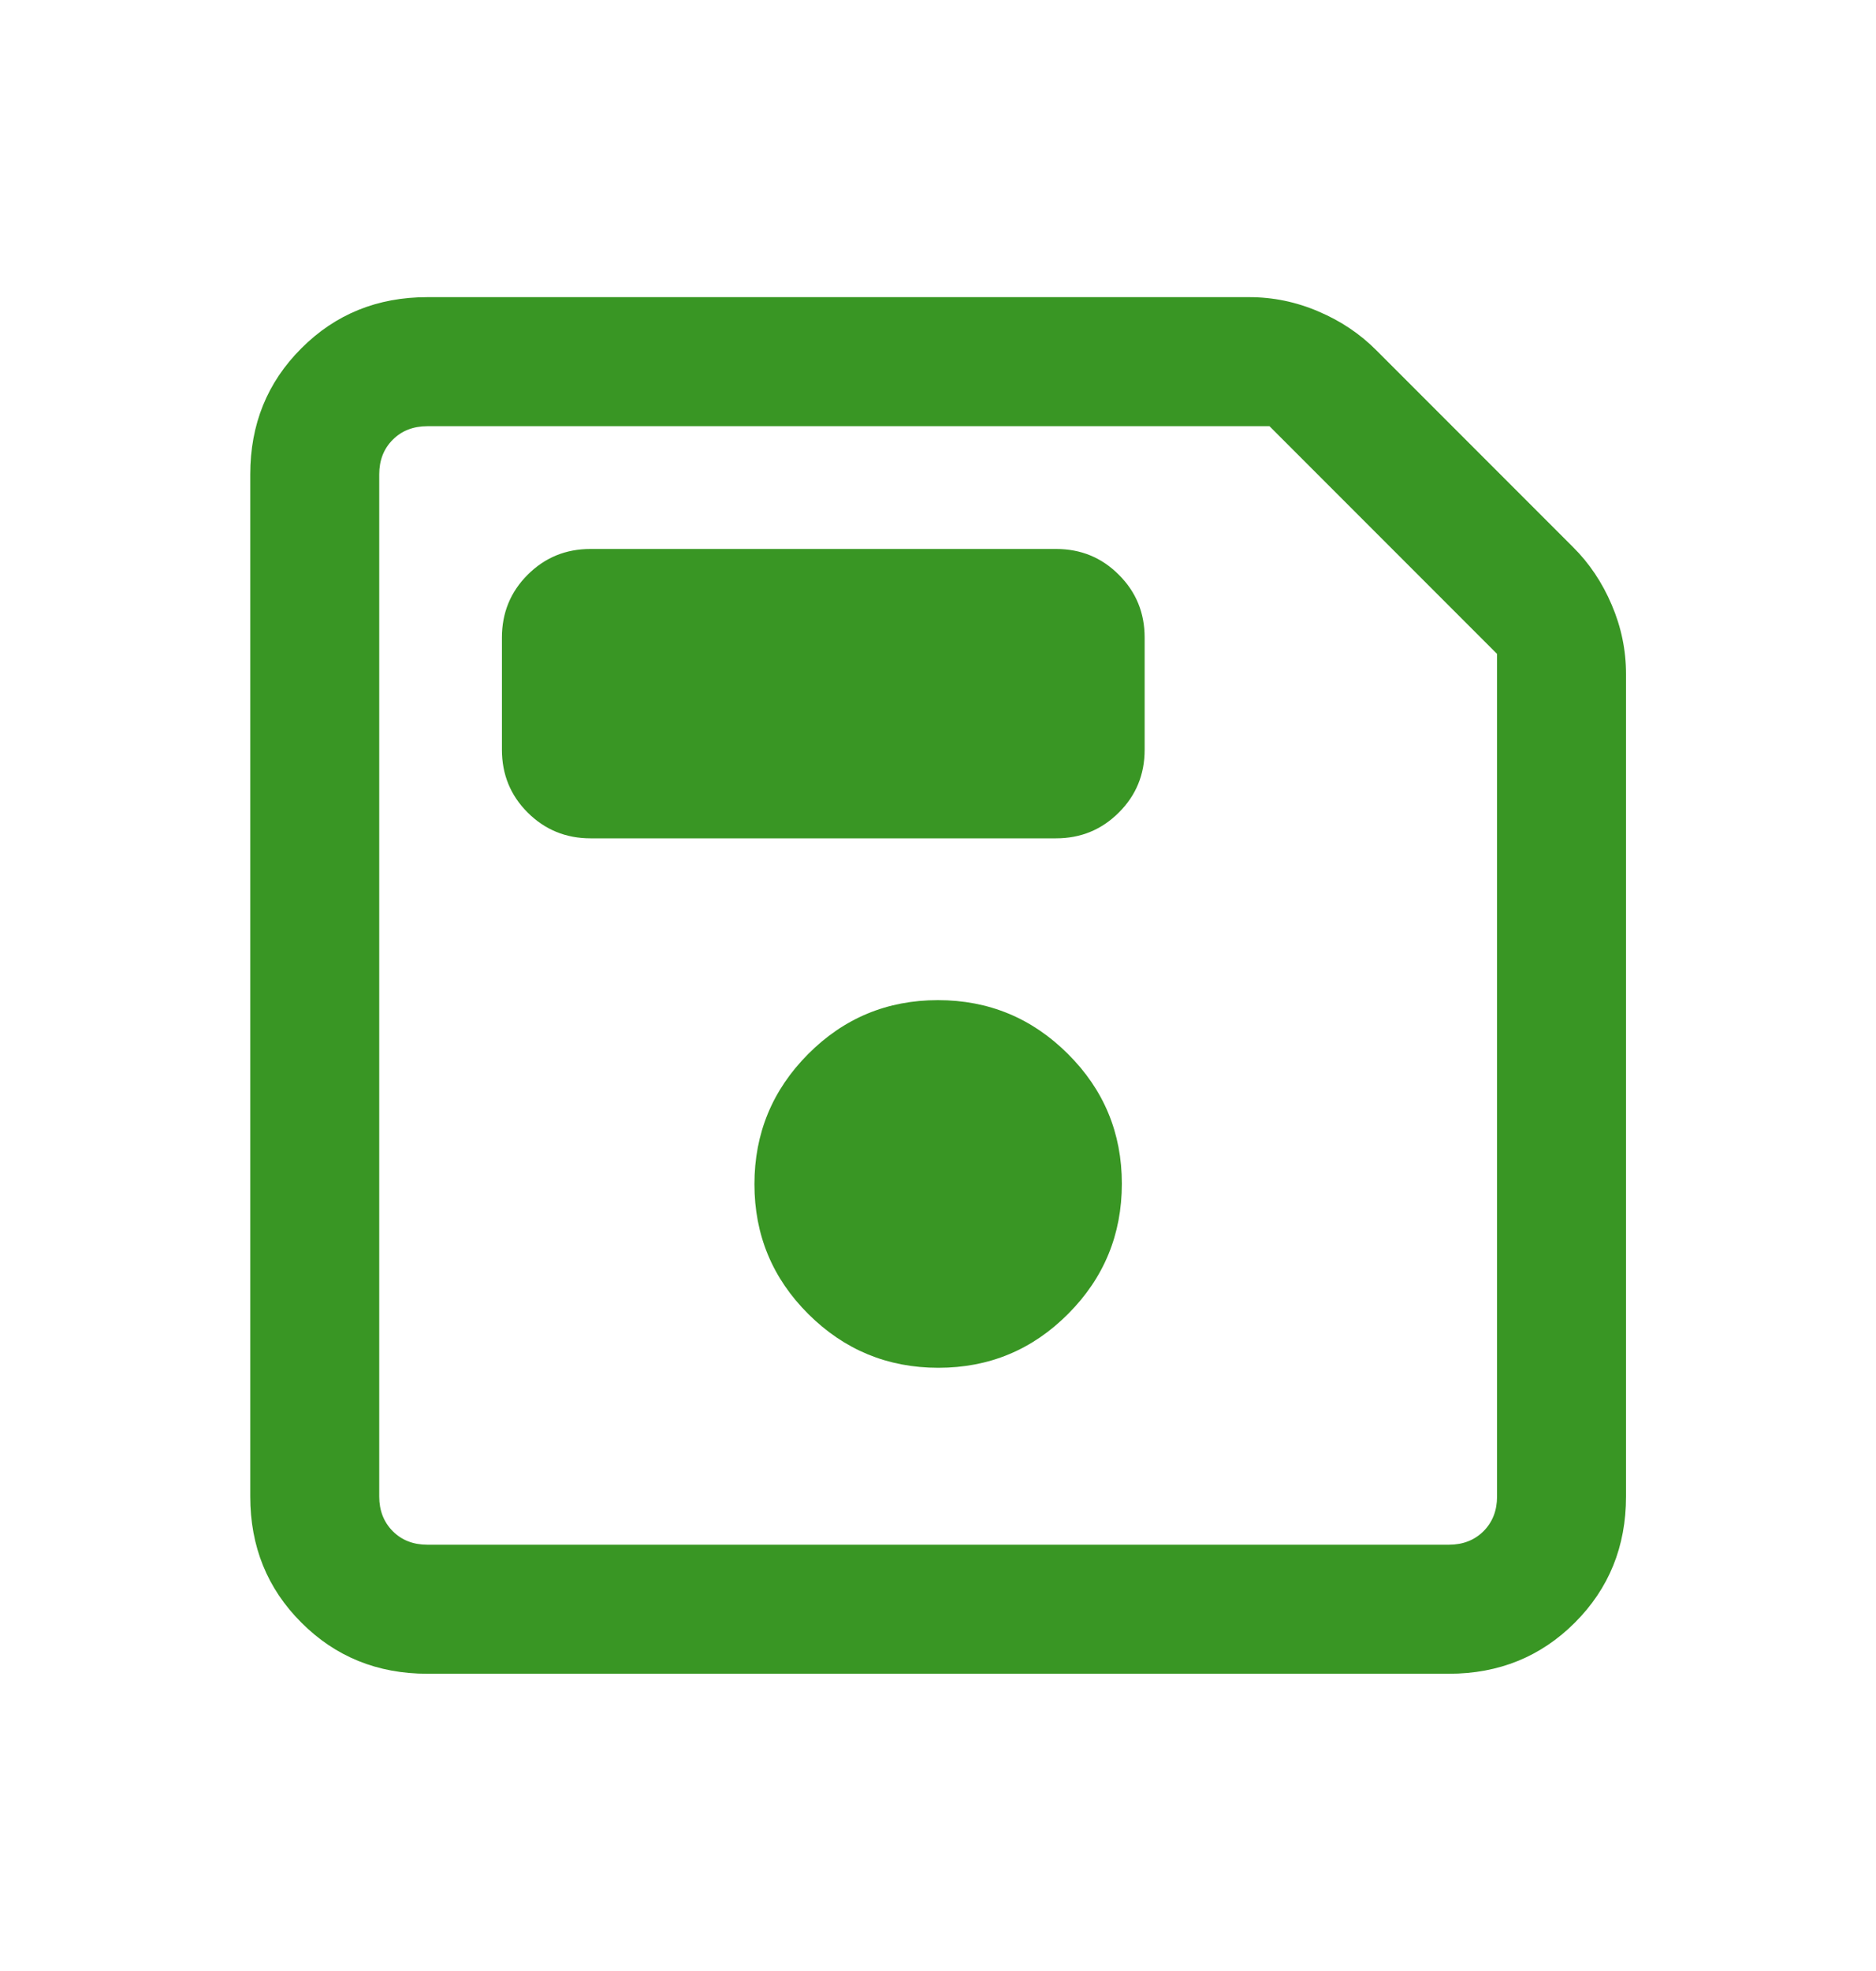 <svg width="20" height="21" viewBox="0 0 20 21" fill="none" xmlns="http://www.w3.org/2000/svg">
<path d="M4.556 17.833C4.023 17.833 3.575 17.651 3.213 17.288C2.849 16.925 2.668 16.477 2.668 15.945V5.054C2.668 4.521 2.849 4.074 3.213 3.711C3.575 3.348 4.023 3.166 4.556 3.166H13.319C13.573 3.166 13.82 3.217 14.057 3.319C14.295 3.42 14.5 3.558 14.673 3.732L16.769 5.828C16.943 6 17.081 6.206 17.182 6.443C17.284 6.681 17.335 6.927 17.335 7.182V15.945C17.335 16.477 17.153 16.925 16.79 17.288C16.427 17.651 15.979 17.833 15.447 17.833H4.556ZM15.96 6.967L13.534 4.541H4.556C4.406 4.541 4.283 4.589 4.187 4.685C4.091 4.781 4.043 4.904 4.043 5.054V15.945C4.043 16.094 4.091 16.217 4.187 16.314C4.283 16.41 4.406 16.458 4.556 16.458H15.447C15.596 16.458 15.719 16.41 15.816 16.314C15.912 16.217 15.96 16.094 15.96 15.945V6.967ZM10.004 14.573C10.545 14.573 11.006 14.382 11.388 13.998C11.769 13.616 11.96 13.153 11.96 12.612C11.96 12.071 11.768 11.61 11.385 11.229C11.002 10.847 10.54 10.656 9.999 10.656C9.458 10.656 8.996 10.848 8.615 11.231C8.234 11.614 8.043 12.076 8.043 12.617C8.043 13.158 8.235 13.62 8.618 14.001C9.001 14.382 9.463 14.573 10.004 14.573ZM6.295 8.932H11.259C11.522 8.932 11.745 8.84 11.928 8.657C12.112 8.474 12.203 8.251 12.203 7.988V6.793C12.203 6.53 12.112 6.307 11.928 6.124C11.745 5.94 11.522 5.849 11.259 5.849H6.295C6.032 5.849 5.809 5.94 5.625 6.124C5.442 6.307 5.351 6.53 5.351 6.793V7.988C5.351 8.251 5.442 8.474 5.625 8.657C5.809 8.84 6.032 8.932 6.295 8.932ZM4.043 6.967V16.458V4.541V6.967Z" fill="#399624"/>
</svg>

